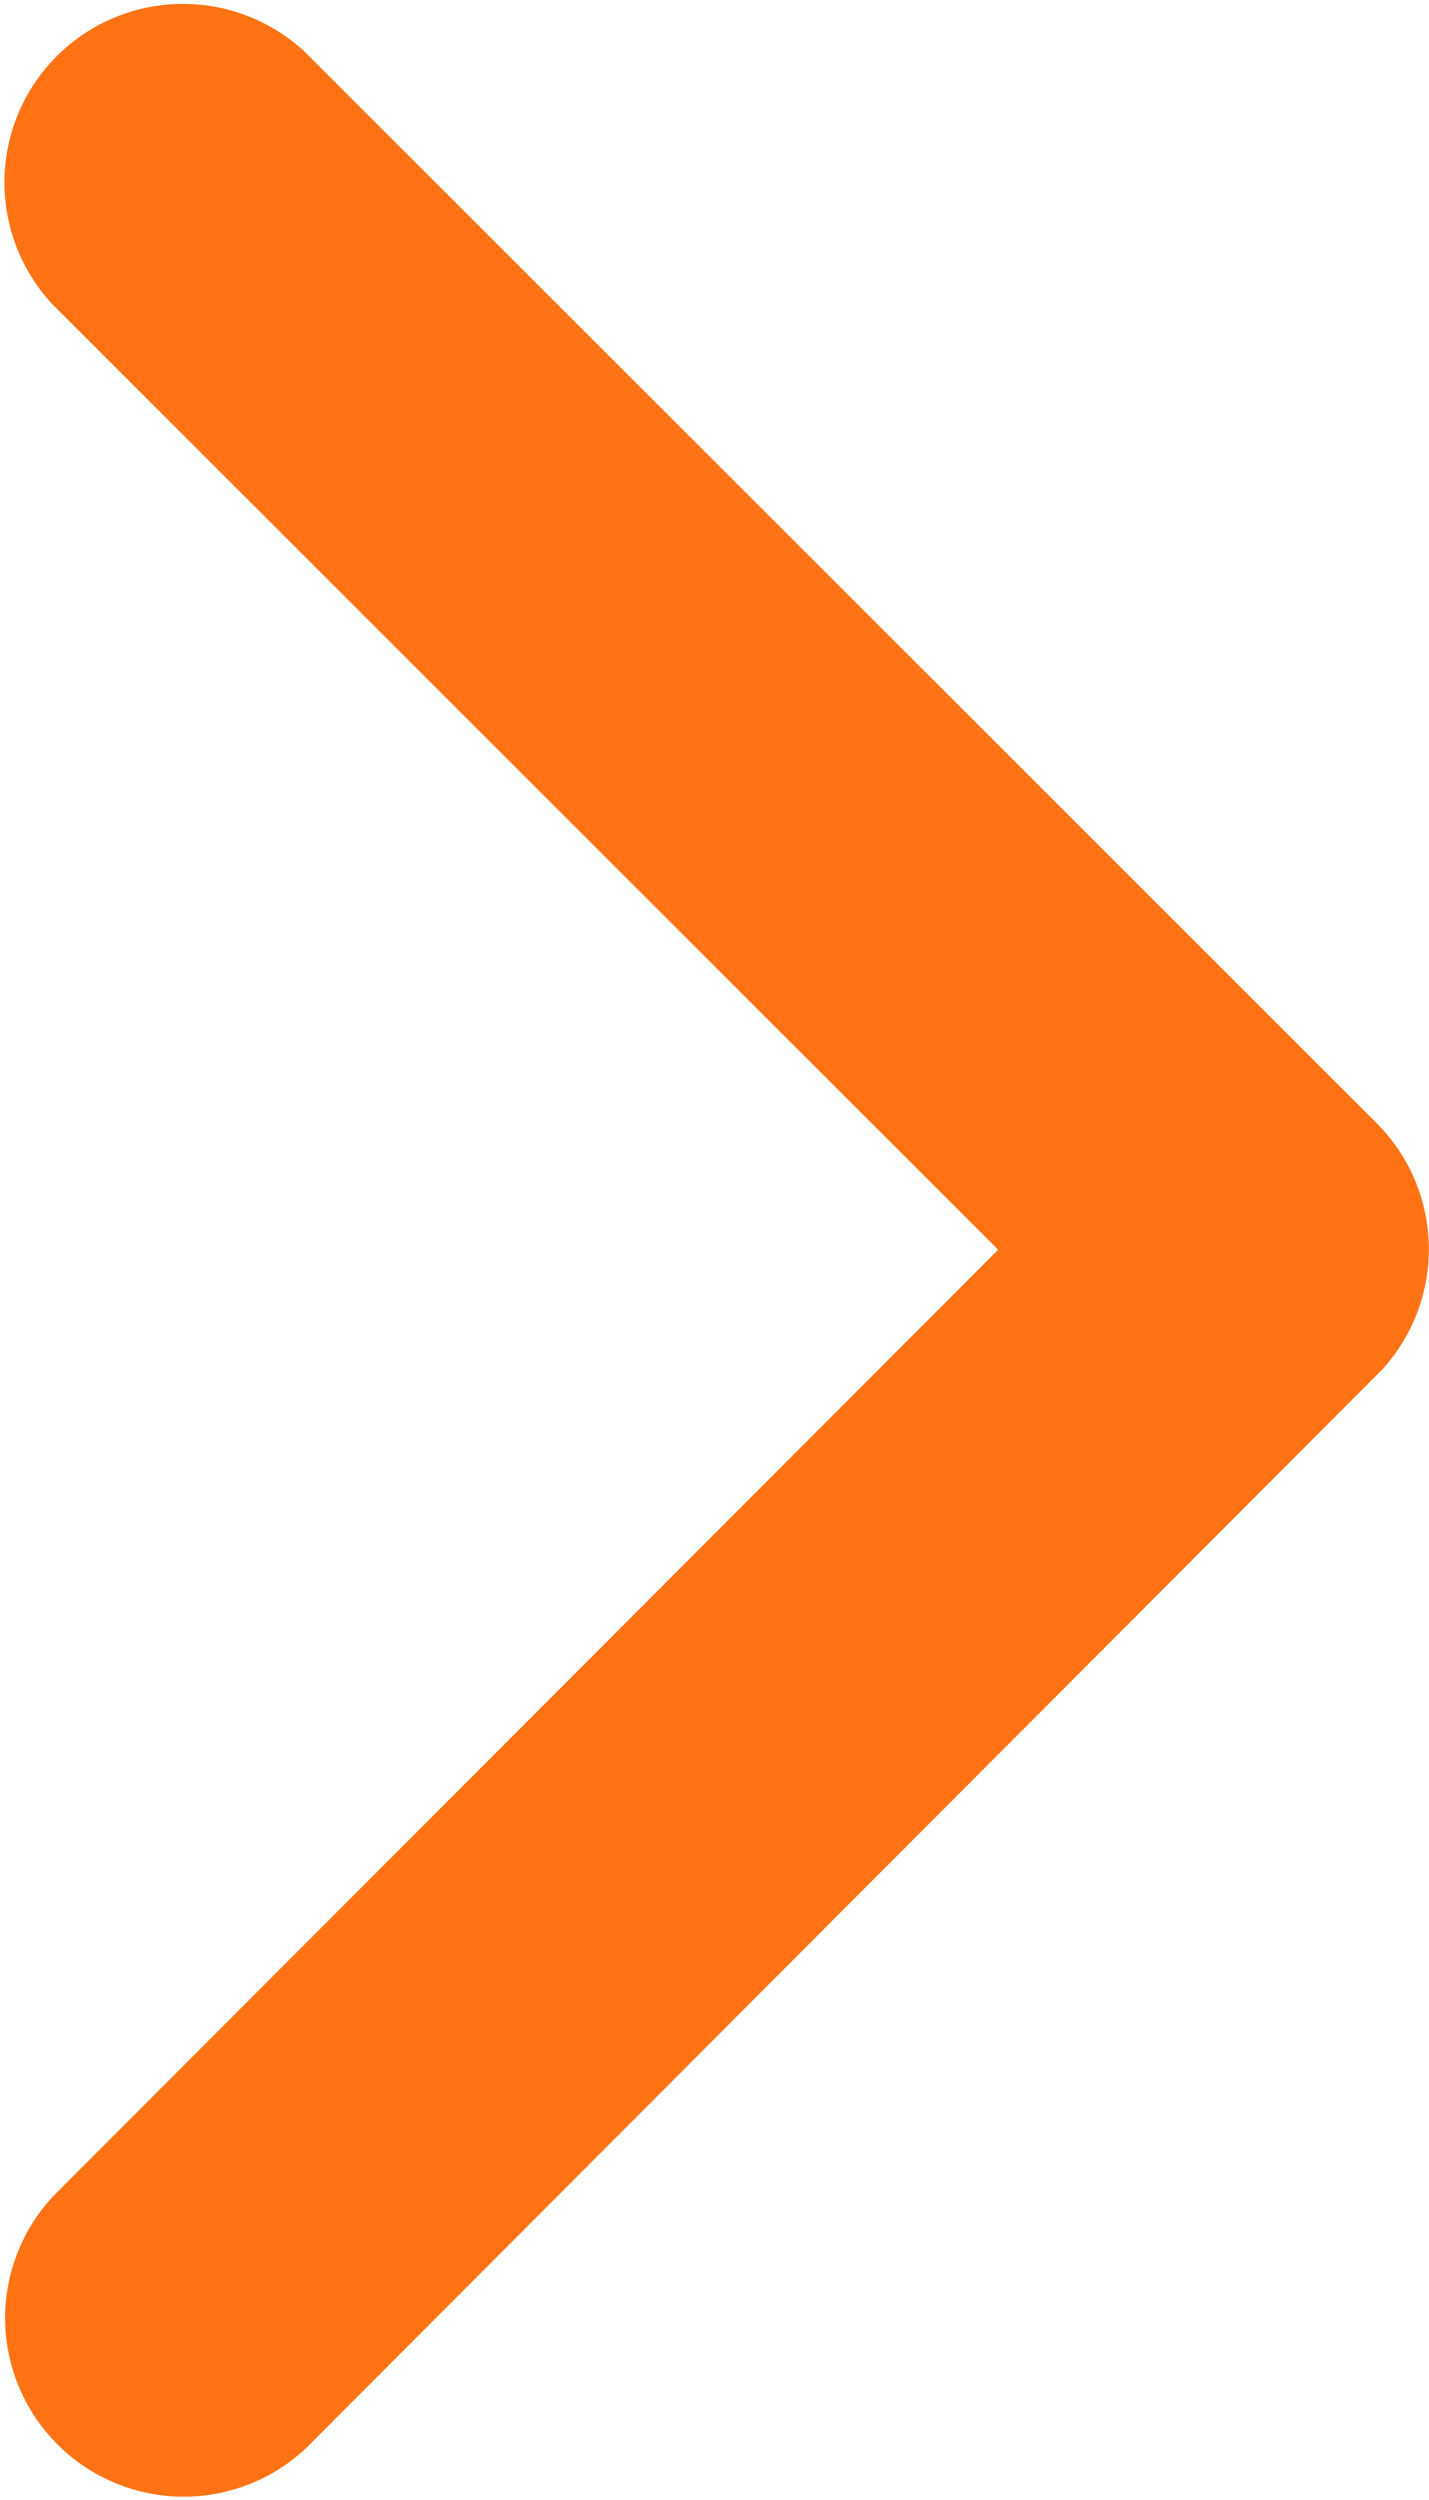 <svg xmlns="http://www.w3.org/2000/svg" width="6.242" height="10.918" viewBox="0 0 6.242 10.918">
  <path id="Icon_ionic-ios-arrow-back" data-name="Icon ionic-ios-arrow-back" d="M15.611,11.652,11.48,7.523a.78.78,0,0,1,1.105-1.1L17.265,11.1a.779.779,0,0,1,.023,1.076l-4.7,4.71a.78.78,0,0,1-1.105-1.1Z" transform="translate(-11.251 -6.194)" fill="#ff7315"/>
</svg>

